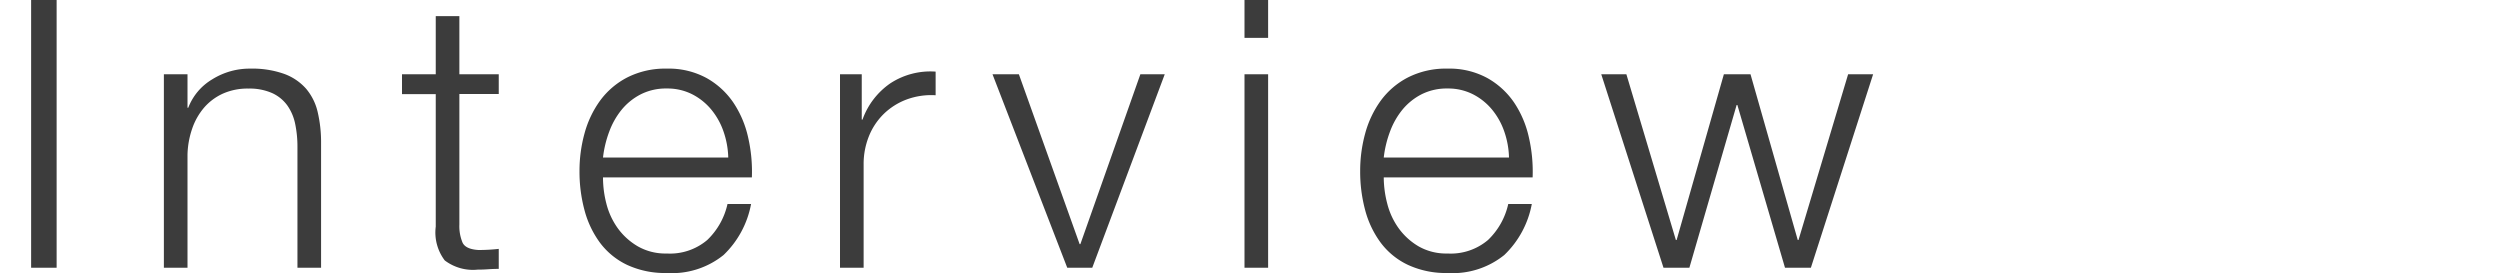 <svg xmlns="http://www.w3.org/2000/svg" width="100" height="10.92" viewBox="0 0 100 10.92">
  <g id="gnav_interview" transform="translate(-50 -1838.29)">
    <rect id="長方形_147" data-name="長方形 147" width="100" height="3" transform="translate(50 1843)" fill="none"/>
    <path id="パス_48" data-name="パス 48" d="M1.155-10.71V0h1.02V-10.71Zm5.31,2.97V0H7.41V-4.515A3.422,3.422,0,0,1,7.6-5.572a2.562,2.562,0,0,1,.48-.84,2.192,2.192,0,0,1,.75-.555,2.408,2.408,0,0,1,1.013-.2,2.233,2.233,0,0,1,.952.18,1.529,1.529,0,0,1,.608.495,1.953,1.953,0,0,1,.315.742,4.476,4.476,0,0,1,.09.923V0h.945V-4.98a5.277,5.277,0,0,0-.135-1.245,2.208,2.208,0,0,0-.465-.937,2.148,2.148,0,0,0-.877-.593,3.815,3.815,0,0,0-1.358-.21A2.821,2.821,0,0,0,8.4-7.537,2.267,2.267,0,0,0,7.44-6.4H7.41V-7.74Zm11.82,0v-2.325H17.34V-7.74H15.99v.795h1.35v5.3A1.851,1.851,0,0,0,17.7-.293a1.869,1.869,0,0,0,1.32.368q.21,0,.42-.015t.42-.015v-.8a7.329,7.329,0,0,1-.81.045q-.51-.03-.637-.293a1.7,1.7,0,0,1-.128-.728v-5.22H19.86V-7.74ZM29.04-4.41H24.03a4.338,4.338,0,0,1,.247-1.028,3.064,3.064,0,0,1,.5-.885,2.416,2.416,0,0,1,.765-.615A2.223,2.223,0,0,1,26.58-7.17a2.19,2.19,0,0,1,1.02.232,2.416,2.416,0,0,1,.765.615,2.833,2.833,0,0,1,.487.877A3.414,3.414,0,0,1,29.04-4.41Zm-5.01.795h5.955a6.122,6.122,0,0,0-.15-1.6,4.072,4.072,0,0,0-.593-1.395A3.166,3.166,0,0,0,28.17-7.59a3.17,3.17,0,0,0-1.59-.375A3.345,3.345,0,0,0,25-7.612a3.126,3.126,0,0,0-1.088.93,4.028,4.028,0,0,0-.622,1.312,5.622,5.622,0,0,0-.2,1.5,5.933,5.933,0,0,0,.2,1.567A3.85,3.85,0,0,0,23.91-1,2.913,2.913,0,0,0,25-.112,3.6,3.6,0,0,0,26.58.21a3.288,3.288,0,0,0,2.273-.72,3.774,3.774,0,0,0,1.1-2.04H29.01a2.841,2.841,0,0,1-.81,1.44,2.3,2.3,0,0,1-1.62.54,2.223,2.223,0,0,1-1.155-.285,2.619,2.619,0,0,1-.8-.72,2.906,2.906,0,0,1-.458-.982A4.194,4.194,0,0,1,24.03-3.615ZM33.51-7.74V0h.945V-4.125a2.984,2.984,0,0,1,.21-1.132,2.606,2.606,0,0,1,.592-.893,2.633,2.633,0,0,1,.908-.577,2.853,2.853,0,0,1,1.17-.173v-.945a2.926,2.926,0,0,0-1.807.465A2.971,2.971,0,0,0,34.41-5.925h-.03V-7.74Zm6.1,0L42.6,0H43.6l2.9-7.74h-.975l-2.4,6.795h-.03L40.665-7.74Zm10.08-2.97v1.515h.945V-10.71Zm0,2.97V0h.945V-7.74ZM60.27-4.41H55.26a4.338,4.338,0,0,1,.247-1.028,3.064,3.064,0,0,1,.5-.885,2.416,2.416,0,0,1,.765-.615A2.223,2.223,0,0,1,57.81-7.17a2.19,2.19,0,0,1,1.02.232,2.416,2.416,0,0,1,.765.615,2.833,2.833,0,0,1,.487.877A3.414,3.414,0,0,1,60.27-4.41Zm-5.01.795h5.955a6.122,6.122,0,0,0-.15-1.6,4.072,4.072,0,0,0-.592-1.395A3.166,3.166,0,0,0,59.4-7.59a3.17,3.17,0,0,0-1.59-.375,3.345,3.345,0,0,0-1.583.353,3.126,3.126,0,0,0-1.088.93,4.028,4.028,0,0,0-.622,1.312,5.622,5.622,0,0,0-.2,1.5,5.933,5.933,0,0,0,.2,1.567A3.85,3.85,0,0,0,55.14-1a2.913,2.913,0,0,0,1.088.885A3.6,3.6,0,0,0,57.81.21a3.288,3.288,0,0,0,2.272-.72,3.774,3.774,0,0,0,1.1-2.04H60.24a2.841,2.841,0,0,1-.81,1.44,2.3,2.3,0,0,1-1.62.54,2.223,2.223,0,0,1-1.155-.285,2.619,2.619,0,0,1-.795-.72,2.906,2.906,0,0,1-.458-.982A4.194,4.194,0,0,1,55.26-3.615Zm8.7-4.125L66.45,0h1.035l1.89-6.51h.03L71.31,0h1.035l2.49-7.74h-1L71.85-1.11h-.03L69.93-7.74H68.865l-1.89,6.63h-.03l-1.98-6.63Z" transform="translate(50.09 1849)" fill="#3c3c3c"/>
  </g>
</svg>
